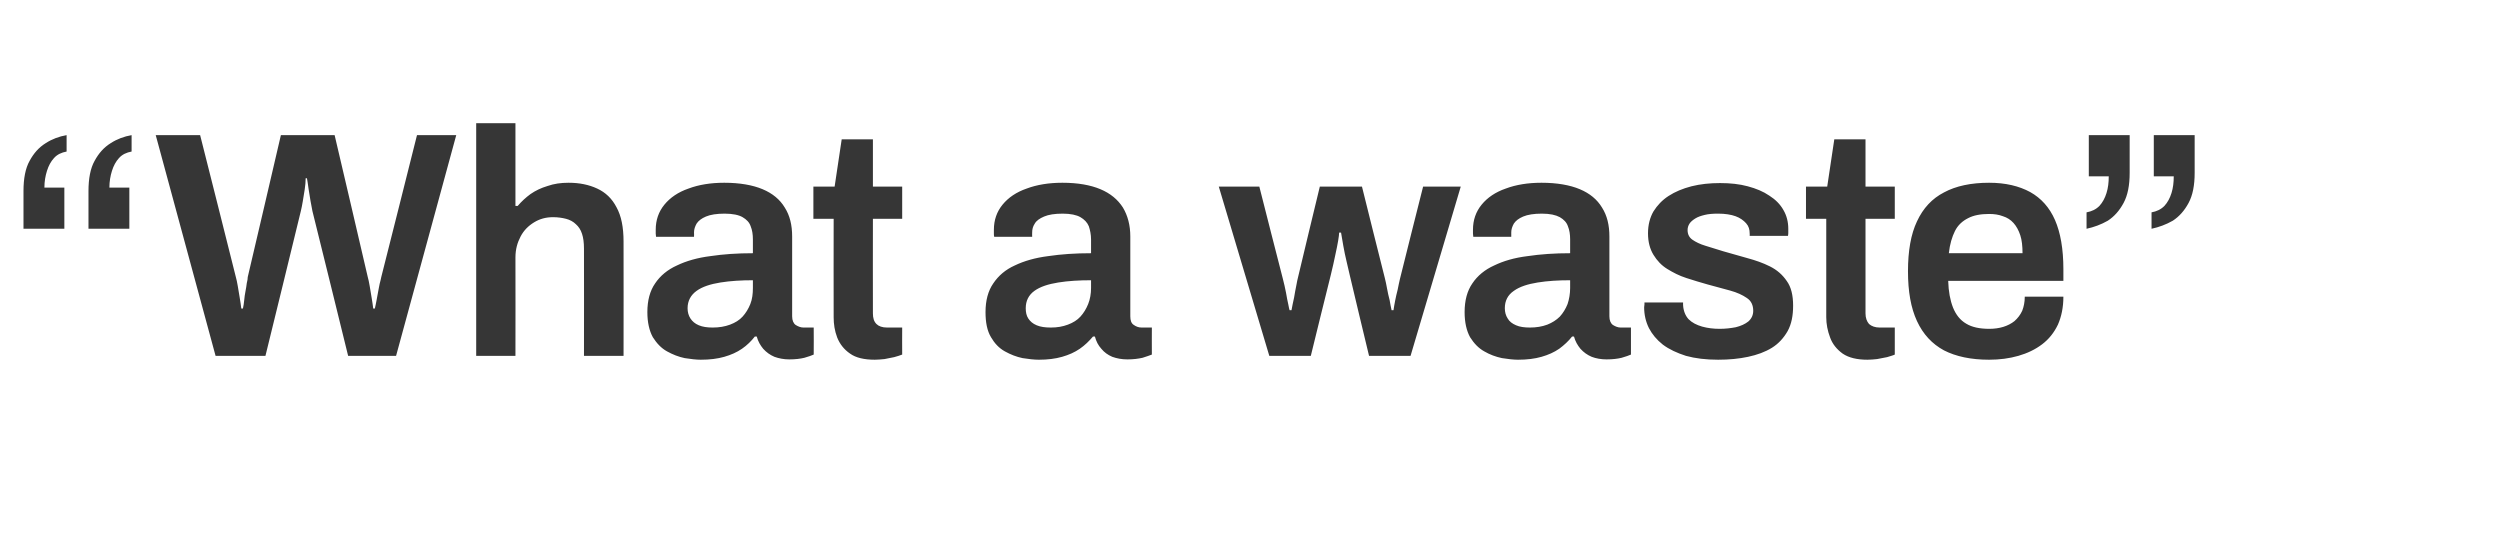 <?xml version="1.0" standalone="no"?><!DOCTYPE svg PUBLIC "-//W3C//DTD SVG 1.1//EN" "http://www.w3.org/Graphics/SVG/1.1/DTD/svg11.dtd"><svg xmlns="http://www.w3.org/2000/svg" version="1.1" width="777px" height="173px" viewBox="0 -42 777 173" style="top:-42px">  <desc>“What a waste”</desc>  <defs/>  <g id="Polygon580159">    <path d="M 40.9 0 C 40.9 0 40.9 5.1 40.9 5.1 C 39.3 5.4 38 6 37 7.1 C 36 8.2 35.3 9.5 34.8 11.1 C 34.3 12.7 34 14.4 34 16.3 C 34 16.3 40.2 16.3 40.2 16.3 L 40.2 29.1 L 27.5 29.1 C 27.5 29.1 27.5 17.4 27.5 17.4 C 27.5 13.5 28.1 10.3 29.4 8 C 30.7 5.6 32.3 3.8 34.4 2.5 C 36.4 1.2 38.6 0.4 40.9 0 Z M 20.7 0 C 20.7 0 20.7 5.1 20.7 5.1 C 19.1 5.4 17.8 6 16.8 7.1 C 15.8 8.2 15.1 9.5 14.6 11.1 C 14.1 12.7 13.8 14.4 13.8 16.3 C 13.8 16.3 20 16.3 20 16.3 L 20 29.1 L 7.3 29.1 C 7.3 29.1 7.3 17.4 7.3 17.4 C 7.3 13.5 7.9 10.3 9.2 8 C 10.5 5.6 12.1 3.8 14.2 2.5 C 16.2 1.2 18.4 0.4 20.7 0 Z M 67 68.6 L 48.4 0 L 62.2 0 C 62.2 0 73.34 44.1 73.3 44.1 C 73.5 44.8 73.7 45.7 73.9 46.9 C 74.1 48 74.3 49.2 74.5 50.5 C 74.7 51.8 74.9 52.9 75 53.9 C 75 53.9 75.5 53.9 75.5 53.9 C 75.7 53.1 75.8 52.2 75.9 51.3 C 76 50.4 76.1 49.4 76.3 48.5 C 76.5 47.6 76.6 46.7 76.7 46 C 76.9 45.2 77 44.6 77 44.1 C 77.04 44.1 87.3 0 87.3 0 L 104 0 C 104 0 114.34 44.1 114.3 44.1 C 114.5 44.8 114.7 45.7 114.9 46.9 C 115.1 48 115.3 49.2 115.5 50.5 C 115.7 51.8 115.9 52.9 116 53.9 C 116 53.9 116.5 53.9 116.5 53.9 C 116.7 53.2 116.8 52.4 117 51.5 C 117.2 50.6 117.3 49.7 117.5 48.8 C 117.7 47.9 117.8 47 118 46.2 C 118.2 45.4 118.4 44.7 118.5 44.1 C 118.54 44.1 129.6 0 129.6 0 L 141.8 0 L 123.1 68.6 L 108.2 68.6 C 108.2 68.6 97.14 23.6 97.1 23.6 C 96.9 22.7 96.7 21.6 96.5 20.4 C 96.3 19.1 96.1 17.9 95.9 16.7 C 95.7 15.4 95.6 14.3 95.4 13.4 C 95.4 13.4 95 13.4 95 13.4 C 95 14.4 94.9 15.6 94.7 16.9 C 94.5 18.2 94.3 19.4 94.1 20.6 C 93.9 21.8 93.7 22.8 93.5 23.6 C 93.54 23.6 82.5 68.6 82.5 68.6 L 67 68.6 Z M 148 68.6 L 148 -3.7 L 160.2 -3.7 L 160.2 22 C 160.2 22 160.94 22 160.9 22 C 162.1 20.6 163.4 19.4 164.9 18.3 C 166.5 17.2 168.2 16.4 170.2 15.8 C 172.2 15.1 174.3 14.8 176.7 14.8 C 180.1 14.8 183 15.4 185.6 16.6 C 188.2 17.8 190.2 19.7 191.6 22.4 C 193.1 25.1 193.8 28.6 193.8 33.1 C 193.84 33.1 193.8 68.6 193.8 68.6 L 181.5 68.6 C 181.5 68.6 181.54 35.3 181.5 35.3 C 181.5 33.4 181.3 31.9 180.9 30.7 C 180.5 29.4 179.8 28.4 179 27.7 C 178.2 26.9 177.1 26.3 175.9 26 C 174.7 25.7 173.4 25.5 171.9 25.5 C 169.7 25.5 167.8 26 166 27.1 C 164.2 28.2 162.8 29.6 161.8 31.5 C 160.8 33.4 160.2 35.5 160.2 38 C 160.24 38 160.2 68.6 160.2 68.6 L 148 68.6 Z M 217.8 69.8 C 216.4 69.8 214.7 69.6 212.8 69.3 C 210.9 68.9 209.1 68.2 207.3 67.2 C 205.5 66.2 204.1 64.7 202.9 62.8 C 201.8 60.8 201.2 58.2 201.2 55 C 201.2 51.4 202 48.4 203.6 46.1 C 205.2 43.7 207.5 41.8 210.4 40.5 C 213.3 39.1 216.8 38.1 220.8 37.6 C 224.8 37 229.2 36.7 234 36.7 C 234 36.7 234 32.4 234 32.4 C 234 30.9 233.8 29.5 233.3 28.3 C 232.9 27.1 232 26.2 230.8 25.5 C 229.6 24.8 227.7 24.4 225.2 24.4 C 222.8 24.4 220.8 24.7 219.4 25.3 C 218 25.9 217.1 26.6 216.5 27.5 C 216 28.4 215.7 29.3 215.7 30.2 C 215.75 30.2 215.7 31.6 215.7 31.6 C 215.7 31.6 203.95 31.6 203.9 31.6 C 203.9 31.3 203.8 30.9 203.8 30.6 C 203.8 30.3 203.8 29.9 203.8 29.4 C 203.8 26.4 204.7 23.8 206.5 21.6 C 208.3 19.4 210.8 17.7 214 16.6 C 217.2 15.4 220.9 14.8 225.1 14.8 C 229.9 14.8 233.9 15.5 237 16.8 C 240.1 18.1 242.4 20 243.9 22.5 C 245.5 25 246.2 28 246.2 31.5 C 246.2 31.5 246.2 56.3 246.2 56.3 C 246.2 57.6 246.6 58.5 247.3 59 C 248.1 59.5 248.9 59.8 249.7 59.8 C 249.75 59.8 252.9 59.8 252.9 59.8 C 252.9 59.8 252.95 68.2 252.9 68.2 C 252.3 68.5 251.3 68.8 250 69.2 C 248.8 69.5 247.2 69.7 245.3 69.7 C 243.6 69.7 242.1 69.4 240.7 68.9 C 239.3 68.3 238.2 67.5 237.2 66.4 C 236.3 65.3 235.6 64.1 235.2 62.6 C 235.2 62.6 234.6 62.6 234.6 62.6 C 233.5 64 232.2 65.3 230.6 66.4 C 229 67.5 227.2 68.3 225.1 68.9 C 223 69.5 220.6 69.8 217.8 69.8 Z M 221.5 59.8 C 223.5 59.8 225.3 59.5 226.9 58.9 C 228.5 58.3 229.8 57.5 230.8 56.4 C 231.8 55.3 232.6 54 233.2 52.5 C 233.8 51 234 49.3 234 47.5 C 234 47.5 234 45.1 234 45.1 C 230.4 45.1 227 45.3 223.9 45.8 C 220.8 46.3 218.3 47.1 216.5 48.4 C 214.7 49.7 213.7 51.5 213.7 53.8 C 213.7 55 214 56.1 214.6 57 C 215.2 57.9 216 58.6 217.2 59.1 C 218.4 59.6 219.8 59.8 221.5 59.8 Z M 271.9 69.8 C 268.6 69.8 266 69.2 264.2 67.9 C 262.3 66.6 261 64.9 260.2 62.9 C 259.4 60.8 259.1 58.7 259.1 56.6 C 259.06 56.6 259.1 26 259.1 26 L 252.8 26 L 252.8 16 L 259.4 16 L 261.6 1.3 L 271.3 1.3 L 271.3 16 L 280.4 16 L 280.4 26 L 271.3 26 C 271.3 26 271.26 55.4 271.3 55.4 C 271.3 56.8 271.6 57.9 272.4 58.7 C 273.1 59.4 274.2 59.8 275.7 59.8 C 275.66 59.8 280.4 59.8 280.4 59.8 C 280.4 59.8 280.36 68.2 280.4 68.2 C 279.7 68.5 278.9 68.7 277.9 69 C 276.9 69.2 275.9 69.4 274.9 69.6 C 273.8 69.7 272.8 69.8 271.9 69.8 Z M 322.9 69.8 C 321.4 69.8 319.7 69.6 317.8 69.3 C 315.9 68.9 314.1 68.2 312.3 67.2 C 310.5 66.2 309.1 64.7 308 62.8 C 306.8 60.8 306.3 58.2 306.3 55 C 306.3 51.4 307.1 48.4 308.7 46.1 C 310.3 43.7 312.5 41.8 315.4 40.5 C 318.3 39.1 321.8 38.1 325.8 37.6 C 329.8 37 334.3 36.7 339.1 36.7 C 339.1 36.7 339.1 32.4 339.1 32.4 C 339.1 30.9 338.8 29.5 338.4 28.3 C 337.9 27.1 337 26.2 335.8 25.5 C 334.6 24.8 332.7 24.4 330.3 24.4 C 327.8 24.4 325.9 24.7 324.5 25.3 C 323.1 25.9 322.1 26.6 321.6 27.5 C 321 28.4 320.8 29.3 320.8 30.2 C 320.76 30.2 320.8 31.6 320.8 31.6 C 320.8 31.6 308.96 31.6 309 31.6 C 308.9 31.3 308.9 30.9 308.9 30.6 C 308.9 30.3 308.9 29.9 308.9 29.4 C 308.9 26.4 309.8 23.8 311.6 21.6 C 313.4 19.4 315.9 17.7 319.1 16.6 C 322.3 15.4 326 14.8 330.2 14.8 C 335 14.8 338.9 15.5 342 16.8 C 345.1 18.1 347.4 20 349 22.5 C 350.5 25 351.3 28 351.3 31.5 C 351.3 31.5 351.3 56.3 351.3 56.3 C 351.3 57.6 351.6 58.5 352.4 59 C 353.1 59.5 353.9 59.8 354.8 59.8 C 354.76 59.8 358 59.8 358 59.8 C 358 59.8 357.96 68.2 358 68.2 C 357.3 68.5 356.3 68.8 355.1 69.2 C 353.8 69.5 352.2 69.7 350.4 69.7 C 348.6 69.7 347.1 69.4 345.7 68.9 C 344.3 68.3 343.2 67.5 342.3 66.4 C 341.3 65.3 340.7 64.1 340.3 62.6 C 340.3 62.6 339.7 62.6 339.7 62.6 C 338.5 64 337.2 65.3 335.6 66.4 C 334 67.5 332.2 68.3 330.1 68.9 C 328 69.5 325.6 69.8 322.9 69.8 Z M 326.6 59.8 C 328.6 59.8 330.3 59.5 331.9 58.9 C 333.5 58.3 334.8 57.5 335.8 56.4 C 336.8 55.3 337.6 54 338.2 52.5 C 338.8 51 339.1 49.3 339.1 47.5 C 339.1 47.5 339.1 45.1 339.1 45.1 C 335.4 45.1 332 45.3 328.9 45.8 C 325.8 46.3 323.3 47.1 321.5 48.4 C 319.7 49.7 318.8 51.5 318.8 53.8 C 318.8 55 319 56.1 319.6 57 C 320.2 57.9 321 58.6 322.2 59.1 C 323.4 59.6 324.8 59.8 326.6 59.8 Z M 394.5 68.6 L 378.8 16 L 391.4 16 C 391.4 16 398.66 44.6 398.7 44.6 C 399.1 46.1 399.4 47.5 399.7 49 C 399.9 50.4 400.2 51.6 400.4 52.6 C 400.6 53.6 400.7 54.2 400.8 54.4 C 400.8 54.4 401.4 54.4 401.4 54.4 C 401.6 53.2 401.9 51.9 402.2 50.5 C 402.4 49.1 402.7 47.8 402.9 46.7 C 403.1 45.5 403.3 44.7 403.4 44.3 C 403.36 44.3 410.2 16 410.2 16 L 423.3 16 C 423.3 16 430.36 44.4 430.4 44.4 C 430.6 45.3 430.9 46.4 431.1 47.7 C 431.3 48.9 431.6 50.1 431.9 51.3 C 432.1 52.5 432.3 53.5 432.5 54.4 C 432.5 54.4 433.1 54.4 433.1 54.4 C 433.2 53.6 433.4 52.6 433.6 51.5 C 433.8 50.4 434.1 49.2 434.4 48 C 434.6 46.8 434.9 45.7 435.1 44.7 C 435.06 44.7 442.3 16 442.3 16 L 454 16 L 438.4 68.6 L 425.5 68.6 C 425.5 68.6 419.46 43.5 419.5 43.5 C 419.2 42.2 418.9 40.8 418.5 39.2 C 418.1 37.6 417.8 36 417.5 34.4 C 417.2 32.8 417 31.4 416.8 30.3 C 416.8 30.3 416.2 30.3 416.2 30.3 C 416.2 30.8 416.1 31.6 415.9 32.8 C 415.7 34 415.4 35.5 415 37.3 C 414.6 39.1 414.2 41.2 413.6 43.5 C 413.56 43.5 407.4 68.6 407.4 68.6 L 394.5 68.6 Z M 471.8 69.8 C 470.4 69.8 468.7 69.6 466.8 69.3 C 464.9 68.9 463 68.2 461.3 67.2 C 459.5 66.2 458.1 64.7 456.9 62.8 C 455.8 60.8 455.2 58.2 455.2 55 C 455.2 51.4 456 48.4 457.6 46.1 C 459.2 43.7 461.5 41.8 464.4 40.5 C 467.3 39.1 470.7 38.1 474.8 37.6 C 478.8 37 483.2 36.7 488 36.7 C 488 36.7 488 32.4 488 32.4 C 488 30.9 487.8 29.5 487.3 28.3 C 486.9 27.1 486 26.2 484.8 25.5 C 483.5 24.8 481.7 24.4 479.2 24.4 C 476.8 24.4 474.8 24.7 473.4 25.3 C 472 25.9 471.1 26.6 470.5 27.5 C 470 28.4 469.7 29.3 469.7 30.2 C 469.73 30.2 469.7 31.6 469.7 31.6 C 469.7 31.6 457.93 31.6 457.9 31.6 C 457.9 31.3 457.8 30.9 457.8 30.6 C 457.8 30.3 457.8 29.9 457.8 29.4 C 457.8 26.4 458.7 23.8 460.5 21.6 C 462.3 19.4 464.8 17.7 468 16.6 C 471.2 15.4 474.9 14.8 479.1 14.8 C 483.9 14.8 487.9 15.5 491 16.8 C 494.1 18.1 496.4 20 497.9 22.5 C 499.5 25 500.2 28 500.2 31.5 C 500.2 31.5 500.2 56.3 500.2 56.3 C 500.2 57.6 500.6 58.5 501.3 59 C 502.1 59.5 502.9 59.8 503.7 59.8 C 503.73 59.8 506.9 59.8 506.9 59.8 C 506.9 59.8 506.93 68.2 506.9 68.2 C 506.3 68.5 505.3 68.8 504 69.2 C 502.8 69.5 501.2 69.7 499.3 69.7 C 497.6 69.7 496 69.4 494.7 68.9 C 493.3 68.3 492.2 67.5 491.2 66.4 C 490.3 65.3 489.6 64.1 489.2 62.6 C 489.2 62.6 488.6 62.6 488.6 62.6 C 487.5 64 486.1 65.3 484.6 66.4 C 483 67.5 481.2 68.3 479.1 68.9 C 477 69.5 474.6 69.8 471.8 69.8 Z M 475.5 59.8 C 477.5 59.8 479.3 59.5 480.9 58.9 C 482.4 58.3 483.7 57.5 484.8 56.4 C 485.8 55.3 486.6 54 487.2 52.5 C 487.7 51 488 49.3 488 47.5 C 488 47.5 488 45.1 488 45.1 C 484.4 45.1 481 45.3 477.9 45.8 C 474.8 46.3 472.3 47.1 470.5 48.4 C 468.6 49.7 467.7 51.5 467.7 53.8 C 467.7 55 468 56.1 468.6 57 C 469.1 57.9 470 58.6 471.2 59.1 C 472.3 59.6 473.8 59.8 475.5 59.8 Z M 534 69.8 C 530.2 69.8 526.9 69.4 524 68.6 C 521.2 67.7 518.8 66.6 516.8 65.1 C 514.9 63.6 513.5 61.9 512.5 60 C 511.5 58 511 55.8 511 53.5 C 511 53.2 511.1 52.9 511.1 52.6 C 511.1 52.3 511.1 52.1 511.1 52 C 511.1 52 523.1 52 523.1 52 C 523.1 52.1 523.1 52.3 523.1 52.4 C 523.1 52.5 523.1 52.7 523.1 52.8 C 523.2 54.6 523.8 56.1 524.8 57.2 C 525.9 58.3 527.3 59 529 59.5 C 530.8 60 532.6 60.2 534.5 60.2 C 536.3 60.2 537.9 60 539.5 59.7 C 541.1 59.3 542.4 58.7 543.4 57.9 C 544.4 57 544.9 55.9 544.9 54.6 C 544.9 52.9 544.3 51.5 542.9 50.6 C 541.6 49.7 539.9 48.9 537.7 48.3 C 535.5 47.7 533.2 47.1 530.7 46.4 C 528.5 45.8 526.3 45.1 524.1 44.4 C 521.9 43.7 520 42.7 518.2 41.6 C 516.4 40.5 515 39 513.9 37.2 C 512.8 35.4 512.2 33.2 512.2 30.5 C 512.2 27.9 512.8 25.6 513.9 23.7 C 515.1 21.8 516.6 20.2 518.6 18.9 C 520.6 17.6 523 16.6 525.7 15.9 C 528.5 15.2 531.4 14.9 534.6 14.9 C 537.8 14.9 540.6 15.2 543.2 15.9 C 545.8 16.6 548 17.5 549.9 18.8 C 551.8 20 553.3 21.5 554.3 23.3 C 555.3 25 555.8 27 555.8 29.1 C 555.8 29.6 555.8 30 555.8 30.5 C 555.8 31 555.7 31.2 555.7 31.3 C 555.74 31.3 543.8 31.3 543.8 31.3 C 543.8 31.3 543.84 30.6 543.8 30.6 C 543.8 29.3 543.5 28.3 542.7 27.4 C 541.9 26.5 540.8 25.7 539.4 25.2 C 538 24.7 536.2 24.4 534 24.4 C 532.4 24.4 531 24.5 529.8 24.8 C 528.6 25.1 527.7 25.4 526.9 25.9 C 526.1 26.4 525.5 26.9 525.1 27.5 C 524.7 28.1 524.5 28.8 524.5 29.5 C 524.5 30.8 525 31.8 526 32.5 C 527 33.2 528.4 33.9 530.1 34.4 C 531.8 34.9 533.6 35.5 535.6 36.1 C 538 36.8 540.5 37.5 543 38.2 C 545.6 38.9 547.9 39.7 550.1 40.8 C 552.3 41.9 554 43.4 555.3 45.3 C 556.7 47.2 557.3 49.8 557.3 53 C 557.3 56.1 556.8 58.7 555.6 60.9 C 554.4 63 552.8 64.8 550.7 66.1 C 548.6 67.4 546.1 68.3 543.3 68.9 C 540.5 69.5 537.4 69.8 534 69.8 Z M 580.4 69.8 C 577.2 69.8 574.6 69.2 572.7 67.9 C 570.9 66.6 569.5 64.9 568.8 62.9 C 568 60.8 567.6 58.7 567.6 56.6 C 567.63 56.6 567.6 26 567.6 26 L 561.3 26 L 561.3 16 L 567.9 16 L 570.1 1.3 L 579.8 1.3 L 579.8 16 L 588.9 16 L 588.9 26 L 579.8 26 C 579.8 26 579.83 55.4 579.8 55.4 C 579.8 56.8 580.2 57.9 580.9 58.7 C 581.7 59.4 582.8 59.8 584.2 59.8 C 584.23 59.8 588.9 59.8 588.9 59.8 C 588.9 59.8 588.93 68.2 588.9 68.2 C 588.3 68.5 587.4 68.7 586.5 69 C 585.5 69.2 584.5 69.4 583.4 69.6 C 582.4 69.7 581.4 69.8 580.4 69.8 Z M 618.2 69.8 C 612.6 69.8 607.9 68.8 604.2 66.9 C 600.5 64.9 597.7 61.9 595.8 57.8 C 593.9 53.7 593 48.6 593 42.3 C 593 36 593.9 30.8 595.8 26.8 C 597.7 22.7 600.5 19.7 604.2 17.8 C 607.9 15.8 612.6 14.8 618.2 14.8 C 623.3 14.8 627.5 15.8 631 17.7 C 634.4 19.6 637 22.5 638.7 26.4 C 640.4 30.3 641.3 35.4 641.3 41.7 C 641.31 41.7 641.3 45.3 641.3 45.3 C 641.3 45.3 605.51 45.3 605.5 45.3 C 605.6 48.6 606.1 51.3 607 53.6 C 607.9 55.8 609.2 57.5 611.1 58.6 C 612.9 59.7 615.3 60.2 618.3 60.2 C 619.8 60.2 621.3 60 622.6 59.6 C 623.9 59.2 625.1 58.6 626.1 57.8 C 627.1 56.9 627.9 55.9 628.5 54.6 C 629 53.3 629.3 51.9 629.3 50.2 C 629.3 50.2 641.3 50.2 641.3 50.2 C 641.3 53.5 640.7 56.4 639.6 58.9 C 638.4 61.4 636.8 63.4 634.7 65 C 632.6 66.6 630.1 67.8 627.3 68.6 C 624.5 69.4 621.5 69.8 618.2 69.8 Z M 605.7 36.7 C 605.7 36.7 628.6 36.7 628.6 36.7 C 628.6 34.5 628.4 32.6 627.9 31.1 C 627.4 29.6 626.7 28.3 625.8 27.3 C 624.9 26.3 623.8 25.6 622.5 25.2 C 621.2 24.7 619.8 24.5 618.2 24.5 C 615.6 24.5 613.4 24.9 611.7 25.8 C 609.9 26.7 608.5 28 607.6 29.8 C 606.7 31.6 606 33.9 605.7 36.7 Z M 648.5 29.1 C 648.5 29.1 648.5 24 648.5 24 C 650.1 23.7 651.4 23.1 652.5 22 C 653.5 20.9 654.2 19.6 654.7 18 C 655.2 16.4 655.4 14.7 655.4 12.8 C 655.41 12.8 649.2 12.8 649.2 12.8 L 649.2 0 L 661.9 0 C 661.9 0 661.91 11.7 661.9 11.7 C 661.9 15.6 661.3 18.7 660 21.1 C 658.7 23.5 657.1 25.3 655.1 26.6 C 653 27.8 650.8 28.6 648.5 29.1 Z M 668.7 29.1 C 668.7 29.1 668.7 24 668.7 24 C 670.3 23.7 671.6 23.1 672.7 22 C 673.7 20.9 674.4 19.6 674.9 18 C 675.4 16.4 675.6 14.7 675.6 12.8 C 675.61 12.8 669.4 12.8 669.4 12.8 L 669.4 0 L 682.1 0 C 682.1 0 682.11 11.7 682.1 11.7 C 682.1 15.6 681.5 18.7 680.2 21.1 C 678.9 23.5 677.3 25.3 675.3 26.6 C 673.2 27.8 671 28.6 668.7 29.1 Z " stroke="none" fill="#363636"/>  </g></svg>